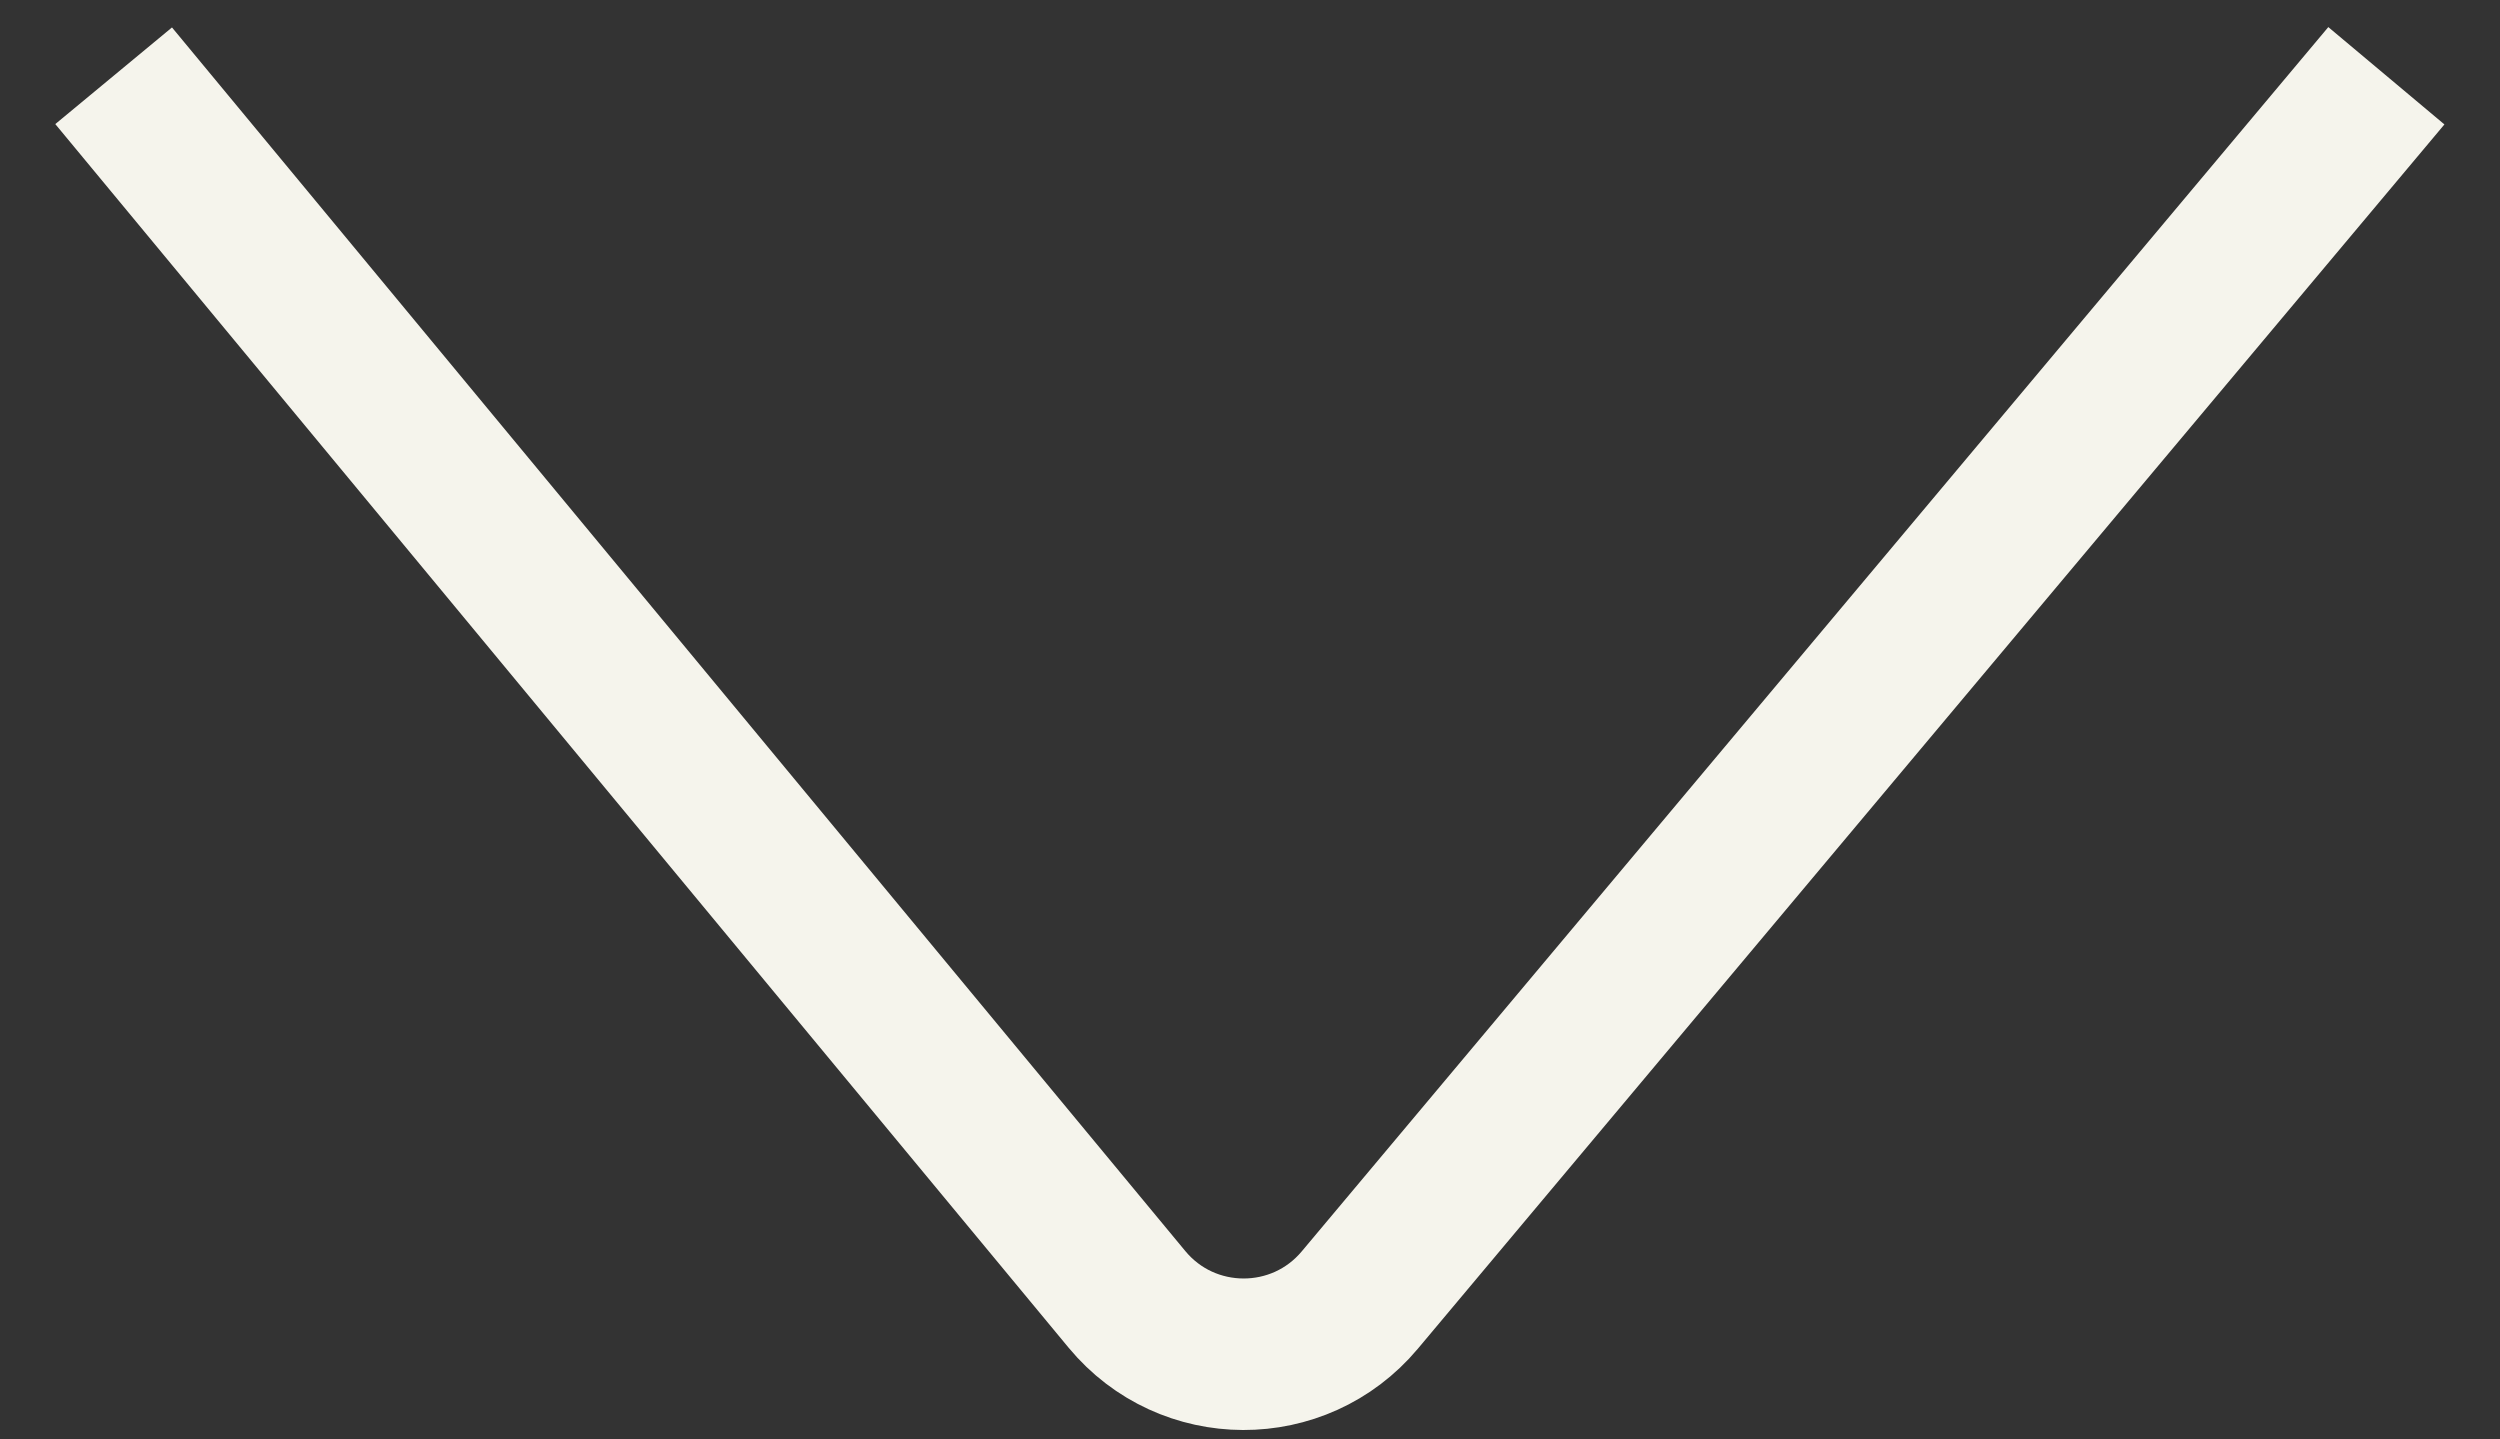 <svg width="33" height="19" viewBox="0 0 33 19" fill="none" xmlns="http://www.w3.org/2000/svg">
<rect x="0" y="0" width="33" height="19" fill="#333333" stroke="none"/>
<path d="M1.5 1C5.959 6.384 10.418 11.768 14.876 17.152C15.673 18.114 17.147 18.118 17.949 17.161C22.466 11.774 26.983 6.388 31.5 1" stroke="#F5F4EC" stroke-width="2" stroke-miterlimit="10"/>
</svg>
